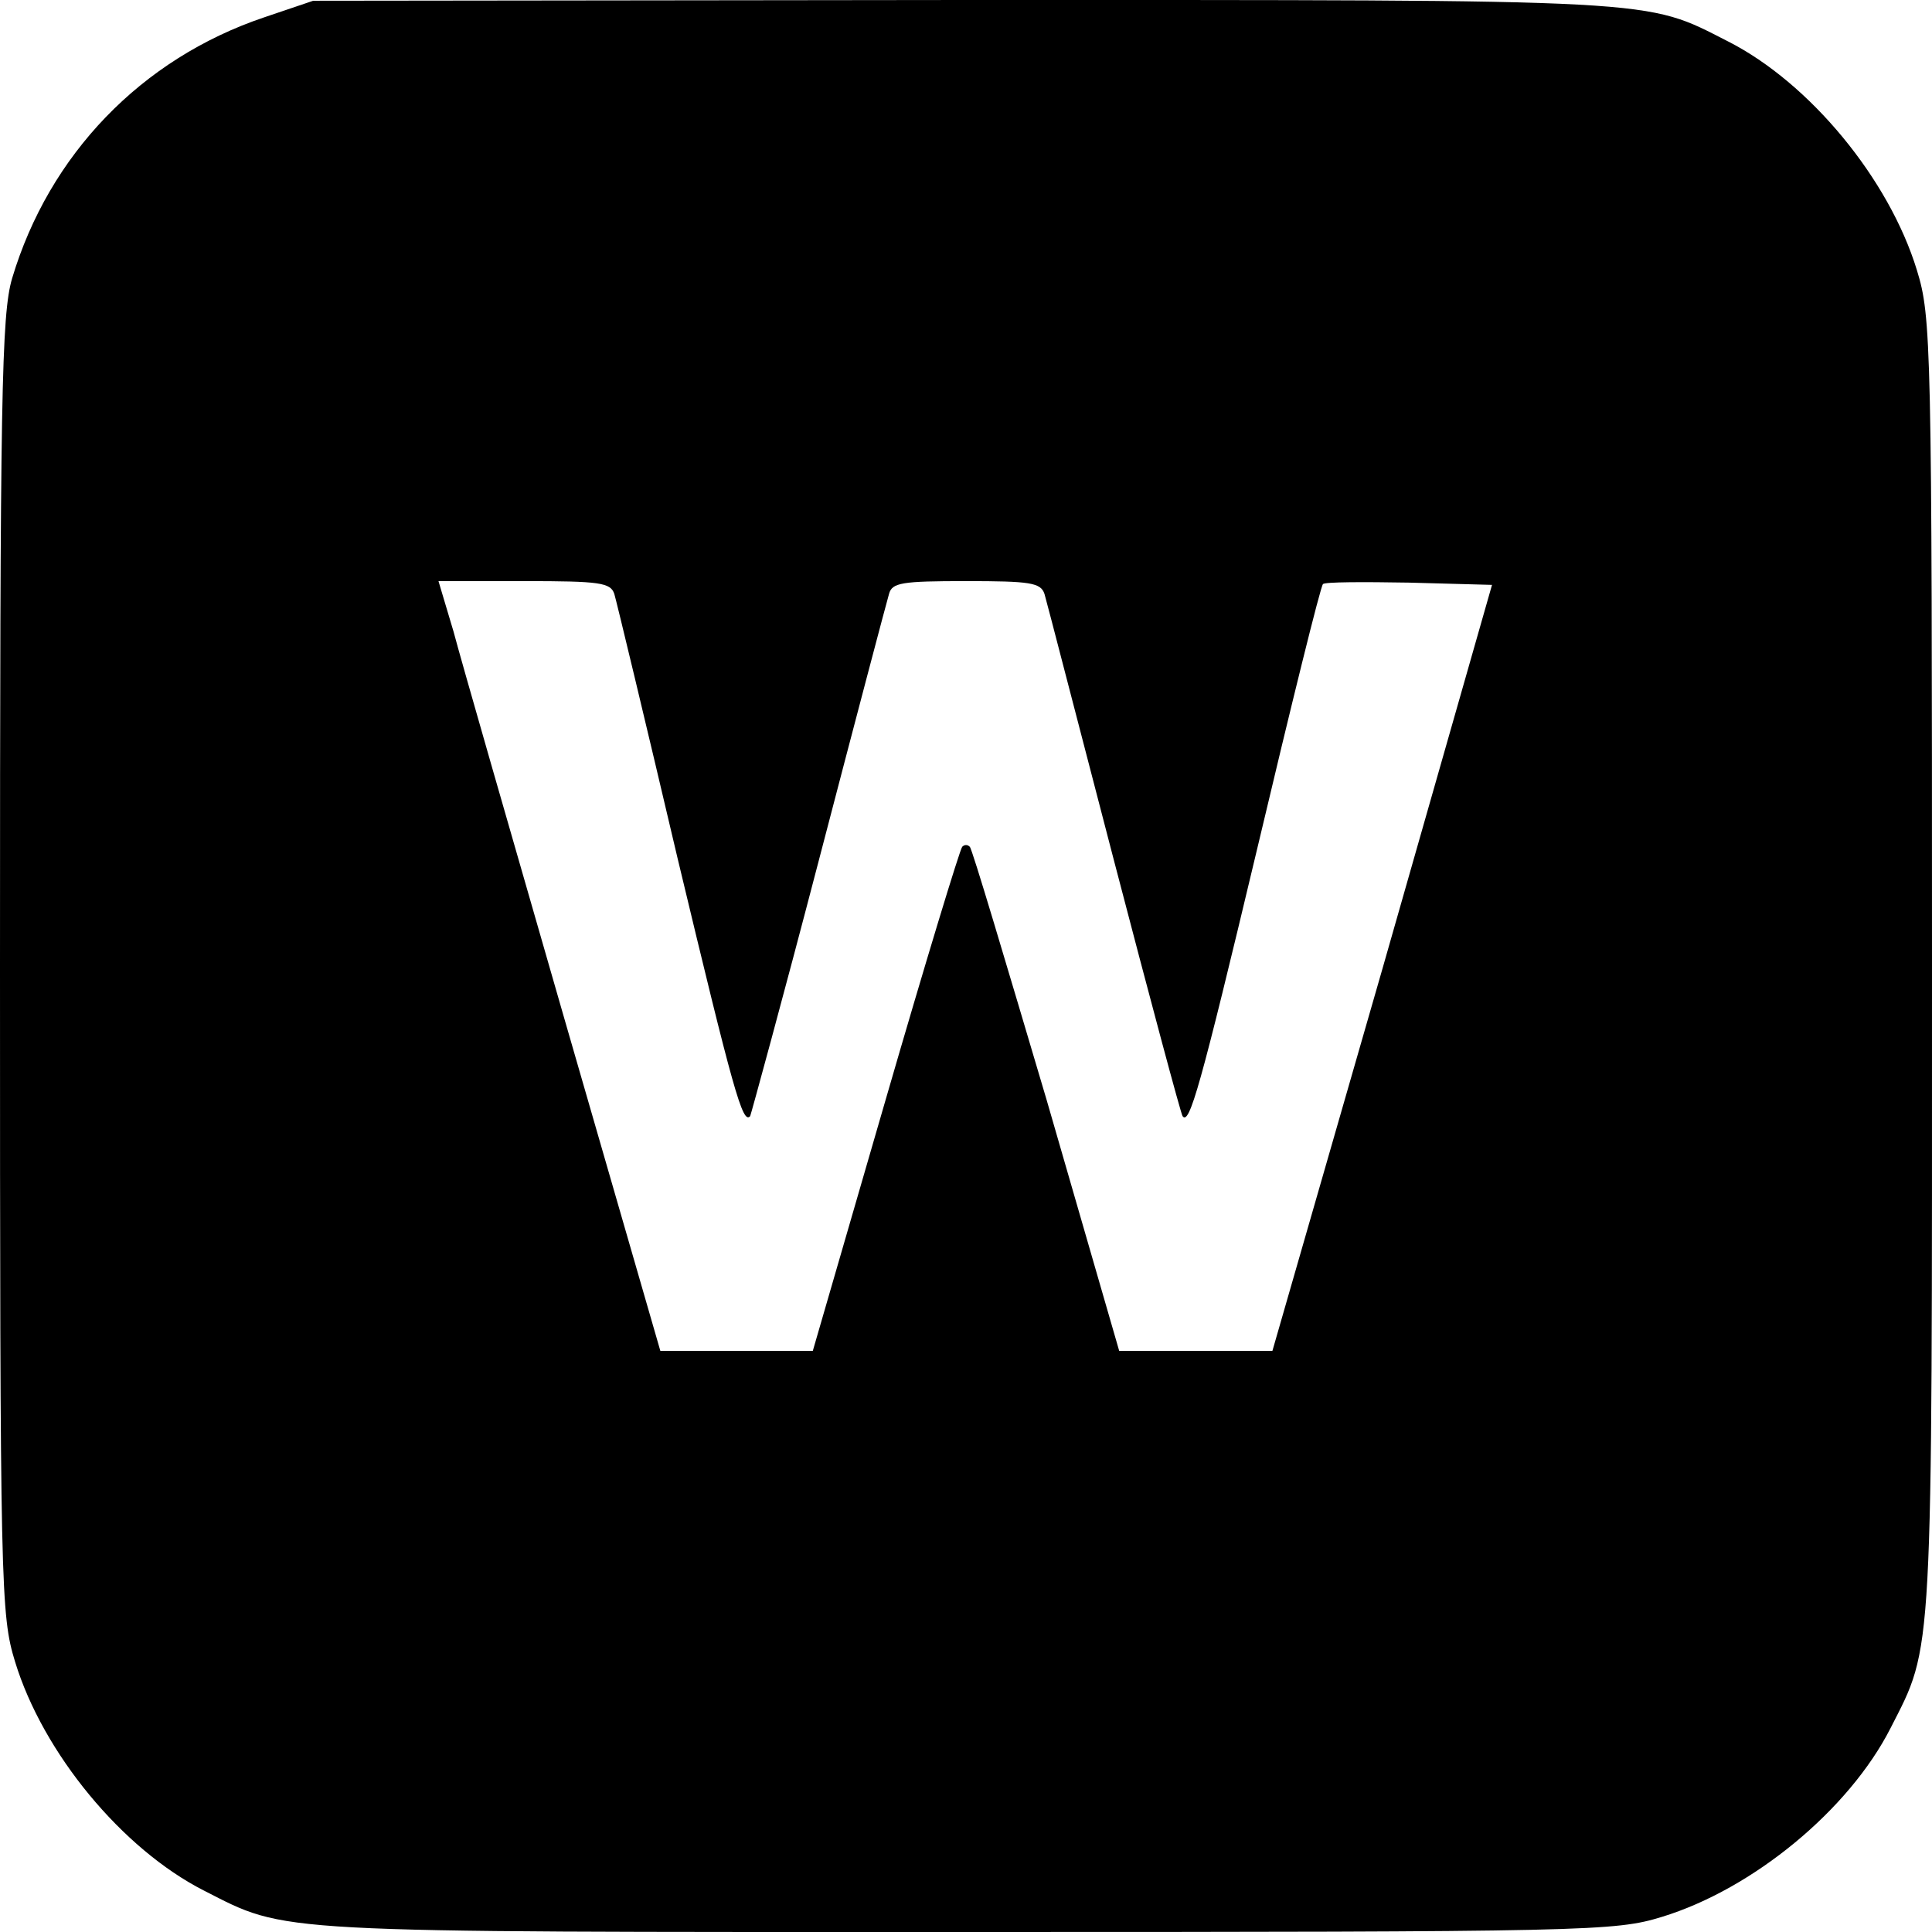 <?xml version="1.0" standalone="no"?>
<!DOCTYPE svg PUBLIC "-//W3C//DTD SVG 20010904//EN"
 "http://www.w3.org/TR/2001/REC-SVG-20010904/DTD/svg10.dtd">
<svg version="1.0" xmlns="http://www.w3.org/2000/svg"
 width="256pt" height="256pt" viewBox="0 0 256 256"
 preserveAspectRatio="xMidYMid meet">
<g transform="translate(0,256) scale(0.1,-0.1)"
fill="#000000" stroke="none">
<path d="M350 2537 c-163 -55 -285 -182 -334 -346 -14 -48 -16 -153 -16 -912
0 -827 1 -859 20 -921 37 -121 142 -248 250 -303 112 -57 80 -55 1011 -55 827
0 859 1 921 20 121 37 248 142 303 250 57 112 55 80 55 1011 0 827 -1 859 -20
921 -37 121 -142 248 -250 303 -112 57 -80 55 -1014 55 l-861 -1 -65 -22z
m464 -764 c3 -10 41 -168 84 -351 74 -309 86 -352 96 -341 1 2 43 155 91 339
48 184 90 343 93 353 4 15 17 17 102 17 85 0 99 -2 104 -17 3 -10 44 -169 92
-353 48 -184 89 -337 91 -339 9 -12 23 36 99 355 45 190 84 348 87 350 2 3 54
3 114 2 l110 -3 -145 -508 -146 -507 -102 0 -101 0 -96 332 c-54 182 -99 334
-102 336 -3 3 -7 3 -10 0 -3 -3 -49 -154 -102 -337 l-96 -331 -101 0 -101 0
-128 443 c-70 243 -136 472 -146 510 l-20 67 114 0 c100 0 114 -2 119 -17z"/>
</g>
</svg>
